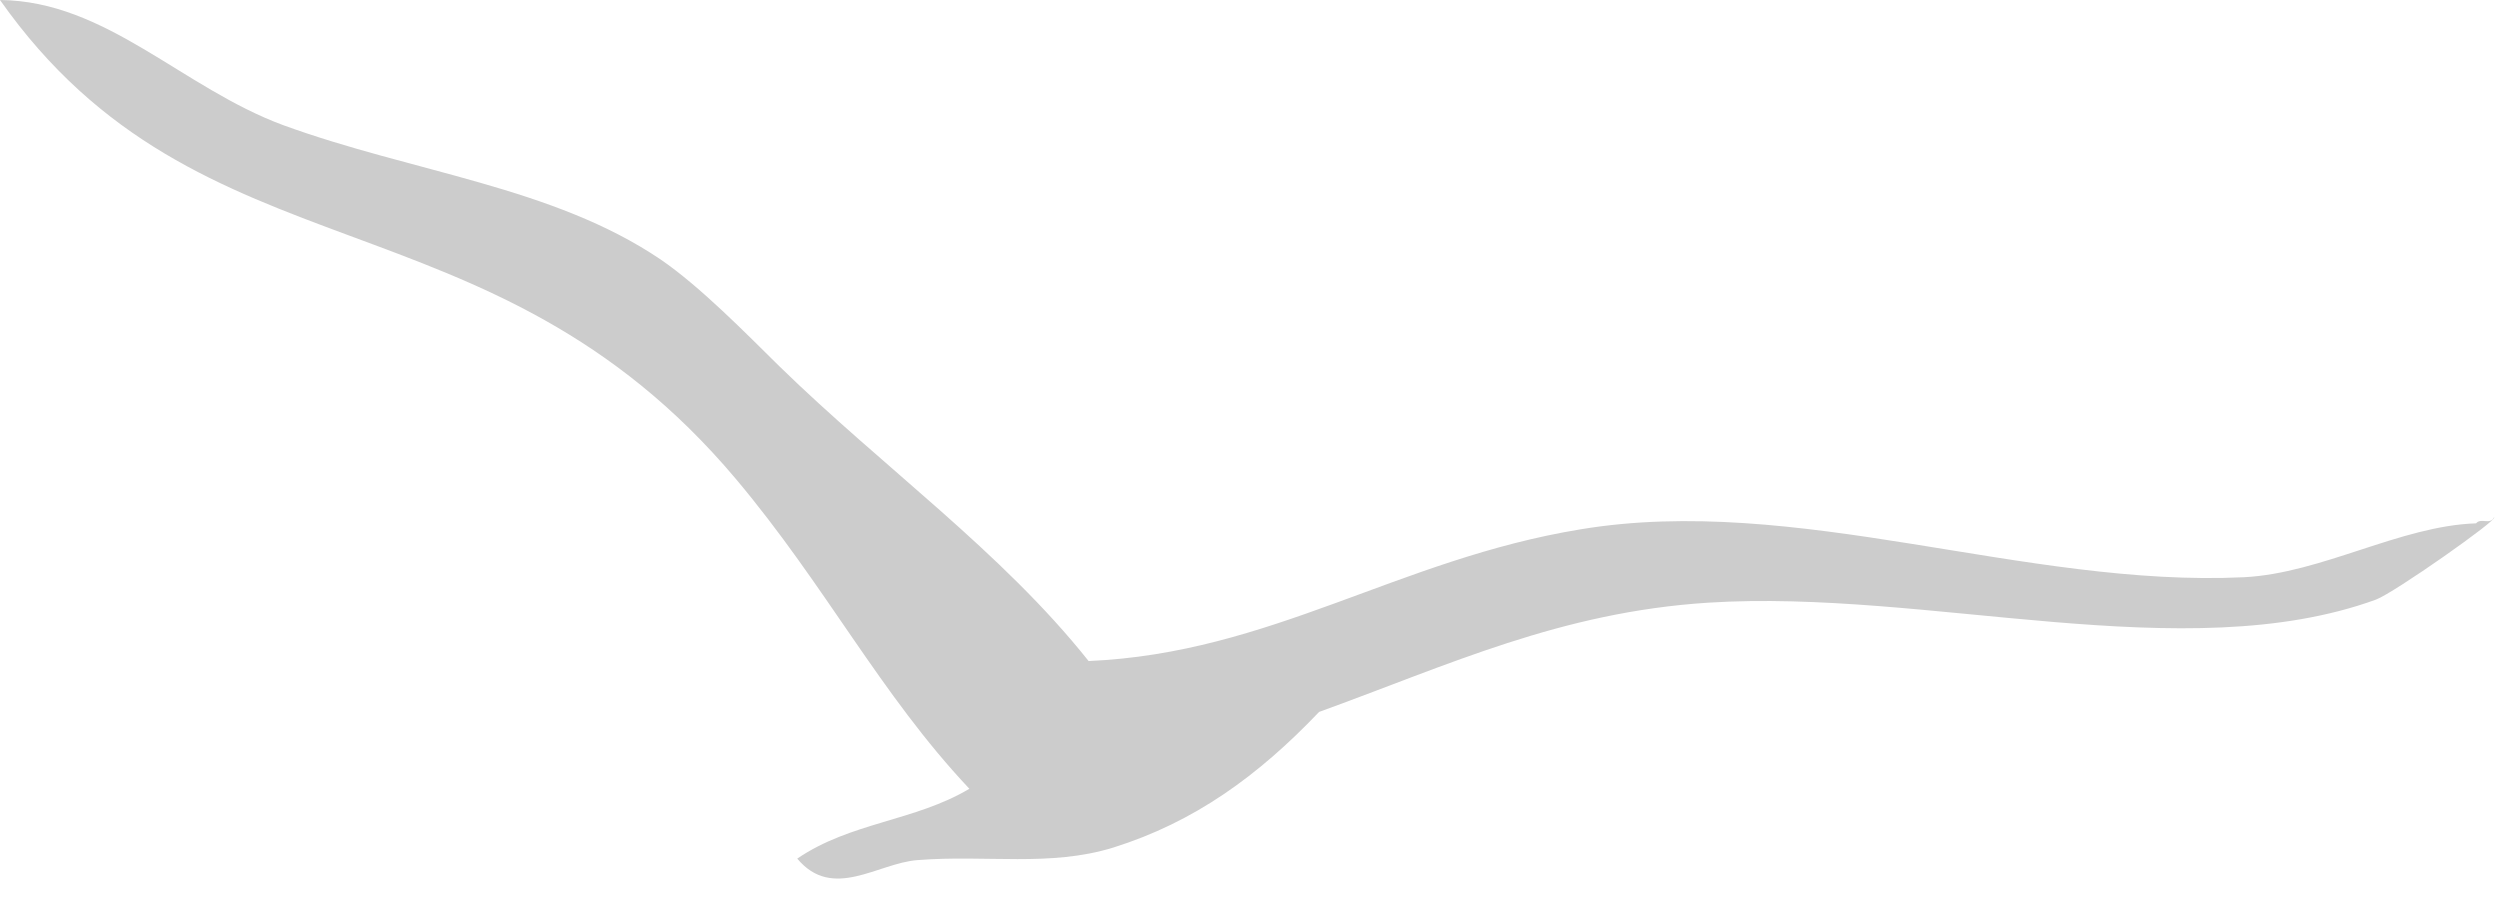 <?xml version="1.0" encoding="UTF-8"?><svg xmlns="http://www.w3.org/2000/svg" xmlns:xlink="http://www.w3.org/1999/xlink" height="180.6" preserveAspectRatio="xMidYMid meet" version="1.0" viewBox="0.0 0.0 501.1 180.6" width="501.1" zoomAndPan="magnify"><g id="change1_1"><path clip-rule="evenodd" d="M476.2,120.2c-38.3,13.9-89.7-2.2-133.8,0.6c-29.6,1.9-51.8,12.4-78,21.9c-12.2,12.8-25,22.1-41.3,27.2 c-12.7,3.9-25.3,1.4-39.2,2.5c-8,0.6-17,8.2-24.1-0.3c10.7-7.3,23.6-7.5,34.5-14c-17.9-19-28.8-40.7-46.8-62.1 C97.9,37.1,40.1,57,0,0c21.3,0.2,36.5,17.6,56.8,25.1c26.1,9.5,54,12.3,75.6,26.9c7.9,5.4,17.1,14.8,23.8,21.4 c20.8,20.3,44.5,37.1,62,59.1c36.6-1.6,62-20.4,98.6-26.4c43.3-7.2,89,11.7,133,9.6c15.6-0.8,31.3-10.3,46.5-10.8 c1-1.2,2.8,0.4,3.6-1.2C501.1,103.9,479.8,118.9,476.2,120.2z" fill="#ccc" fill-rule="evenodd"/></g></svg>